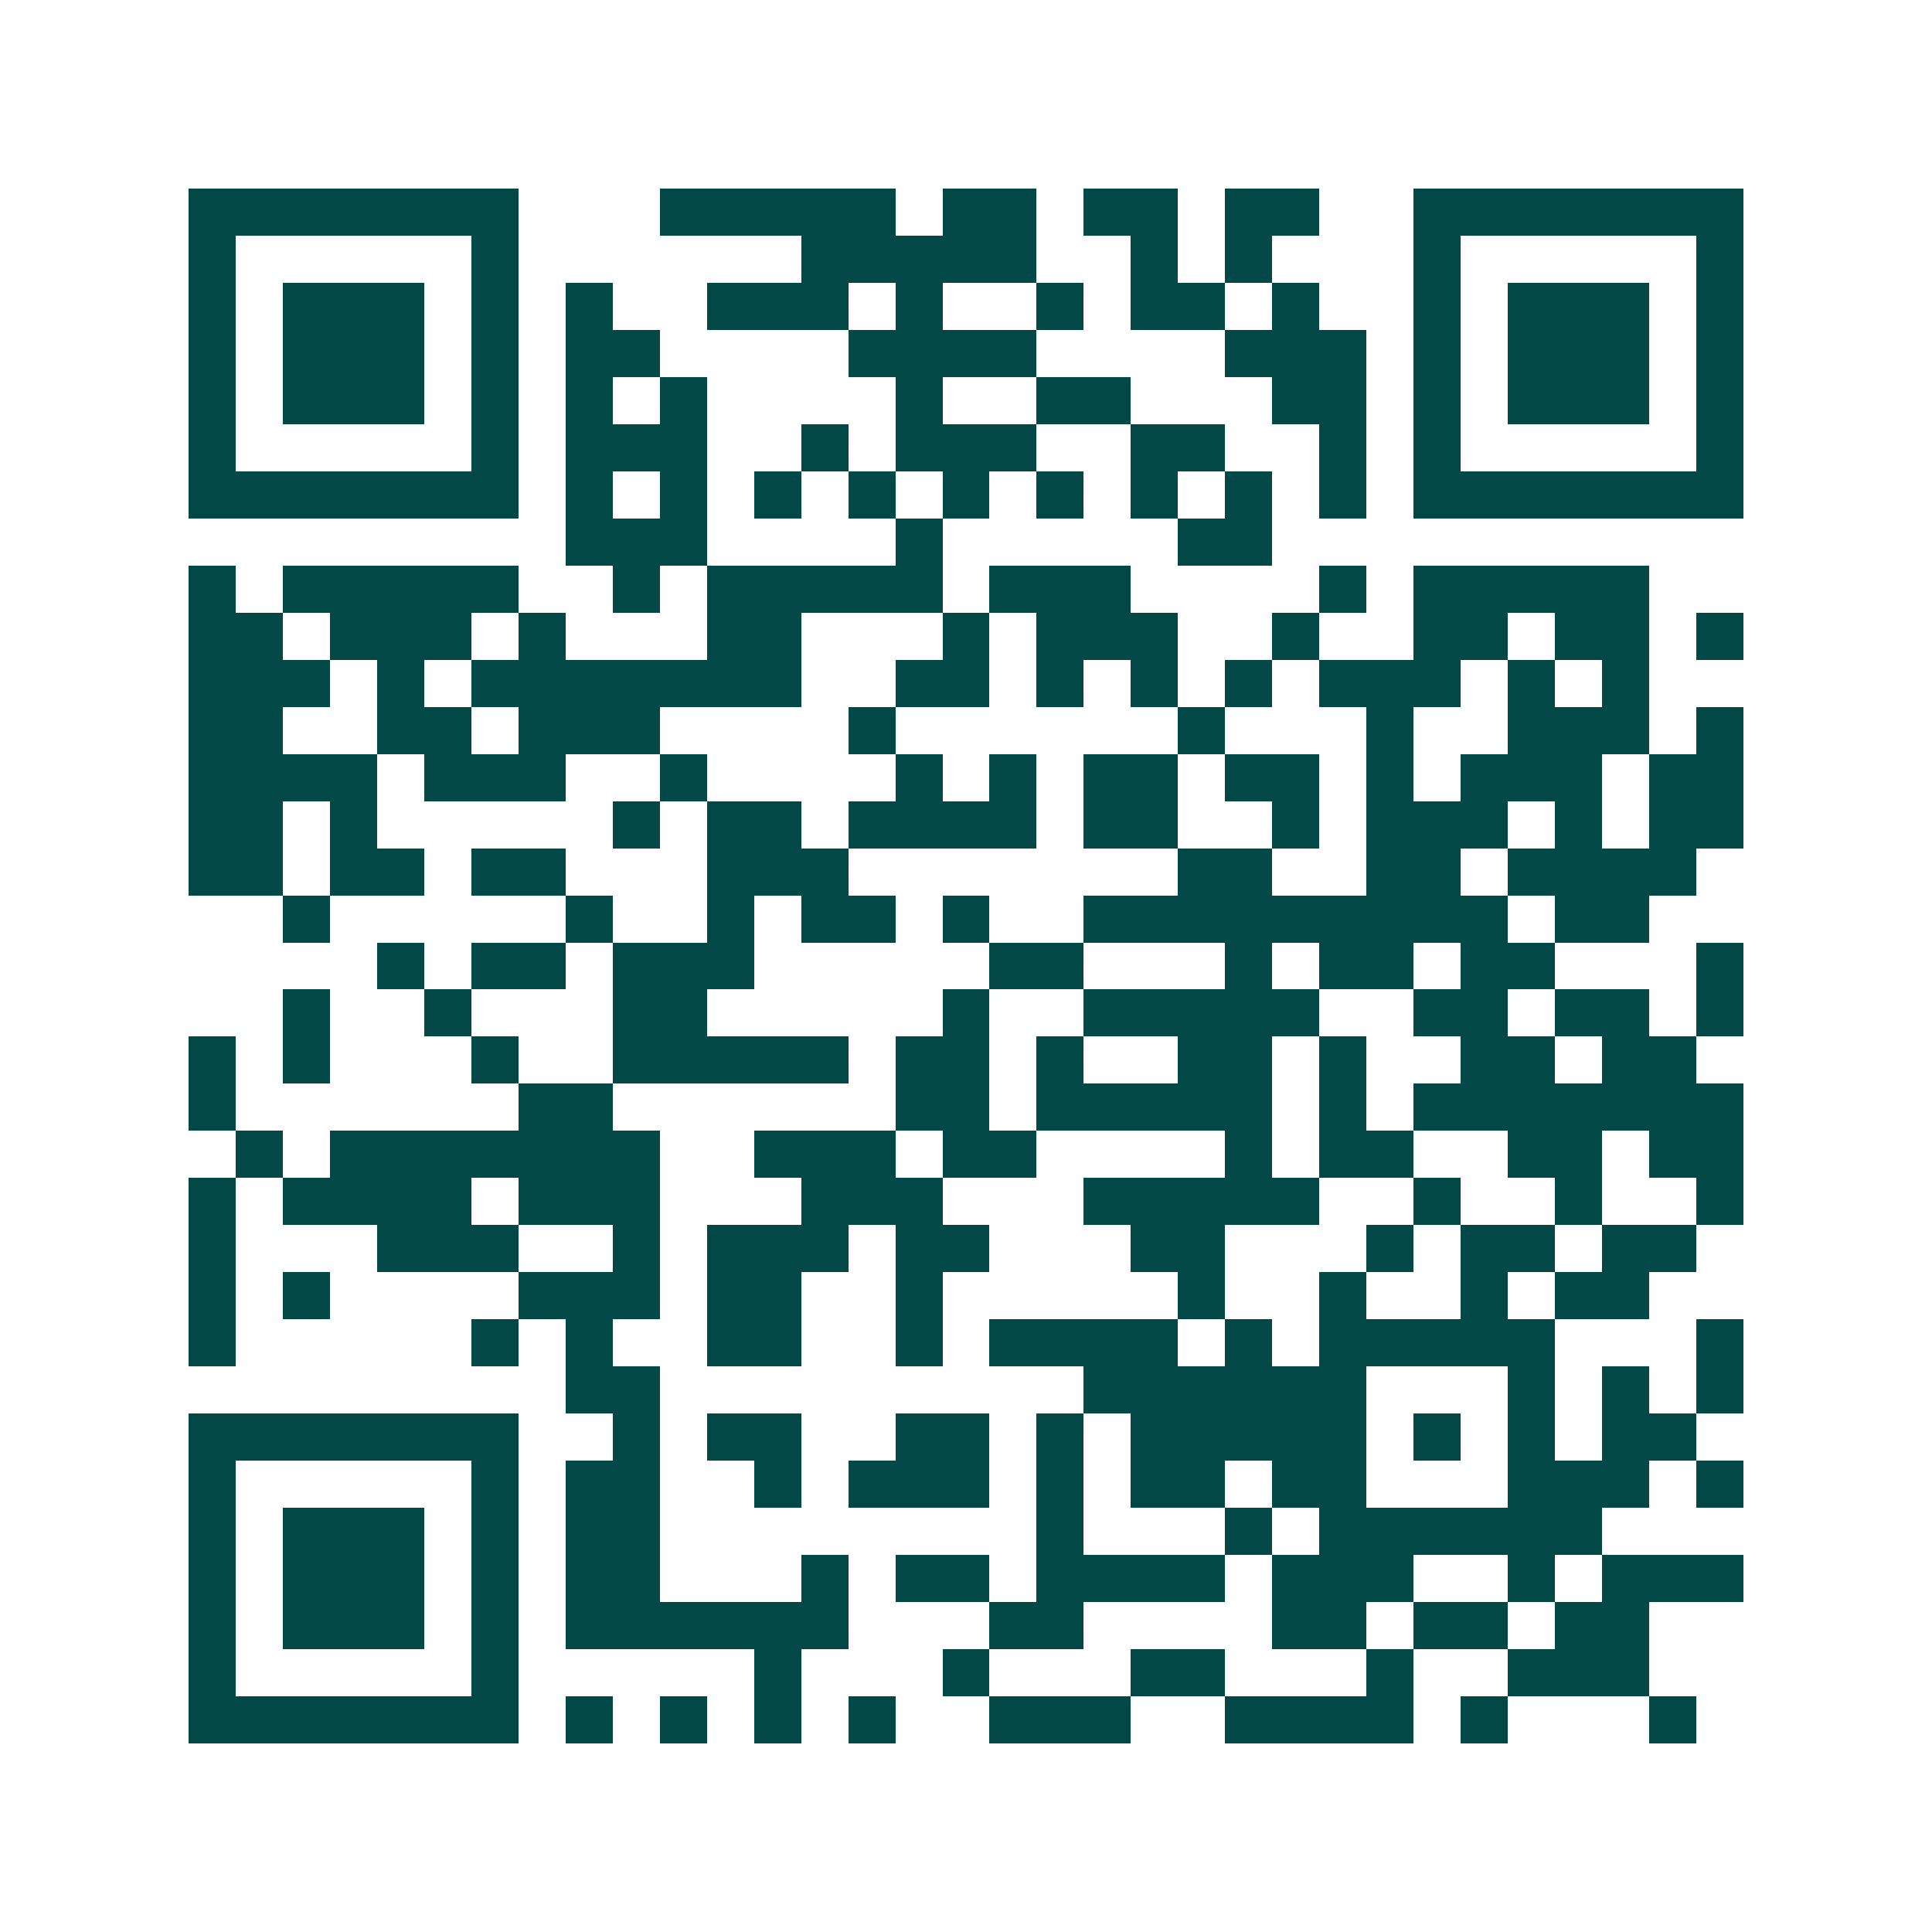 <svg xmlns="http://www.w3.org/2000/svg" width="200" height="200" viewBox="0 0 41 41" shape-rendering="crispEdges"><path fill="#ffffff" d="M0 0h41v41H0z"/><path stroke="#014847" d="M4 4.5h7m3 0h5m1 0h2m1 0h2m1 0h2m2 0h7M4 5.5h1m5 0h1m6 0h5m2 0h1m1 0h1m3 0h1m5 0h1M4 6.5h1m1 0h3m1 0h1m1 0h1m2 0h3m1 0h1m2 0h1m1 0h2m1 0h1m2 0h1m1 0h3m1 0h1M4 7.5h1m1 0h3m1 0h1m1 0h2m4 0h4m4 0h3m1 0h1m1 0h3m1 0h1M4 8.5h1m1 0h3m1 0h1m1 0h1m1 0h1m4 0h1m2 0h2m3 0h2m1 0h1m1 0h3m1 0h1M4 9.5h1m5 0h1m1 0h3m2 0h1m1 0h3m2 0h2m2 0h1m1 0h1m5 0h1M4 10.5h7m1 0h1m1 0h1m1 0h1m1 0h1m1 0h1m1 0h1m1 0h1m1 0h1m1 0h1m1 0h7M12 11.5h3m4 0h1m5 0h2M4 12.5h1m1 0h5m2 0h1m1 0h5m1 0h3m4 0h1m1 0h5M4 13.5h2m1 0h3m1 0h1m3 0h2m3 0h1m1 0h3m2 0h1m2 0h2m1 0h2m1 0h1M4 14.5h3m1 0h1m1 0h7m2 0h2m1 0h1m1 0h1m1 0h1m1 0h3m1 0h1m1 0h1M4 15.5h2m2 0h2m1 0h3m4 0h1m6 0h1m3 0h1m2 0h3m1 0h1M4 16.5h4m1 0h3m2 0h1m4 0h1m1 0h1m1 0h2m1 0h2m1 0h1m1 0h3m1 0h2M4 17.5h2m1 0h1m5 0h1m1 0h2m1 0h4m1 0h2m2 0h1m1 0h3m1 0h1m1 0h2M4 18.5h2m1 0h2m1 0h2m3 0h3m7 0h2m2 0h2m1 0h4M6 19.5h1m5 0h1m2 0h1m1 0h2m1 0h1m2 0h9m1 0h2M8 20.5h1m1 0h2m1 0h3m5 0h2m3 0h1m1 0h2m1 0h2m3 0h1M6 21.5h1m2 0h1m3 0h2m5 0h1m2 0h5m2 0h2m1 0h2m1 0h1M4 22.5h1m1 0h1m3 0h1m2 0h5m1 0h2m1 0h1m2 0h2m1 0h1m2 0h2m1 0h2M4 23.5h1m6 0h2m6 0h2m1 0h5m1 0h1m1 0h7M5 24.5h1m1 0h7m2 0h3m1 0h2m4 0h1m1 0h2m2 0h2m1 0h2M4 25.5h1m1 0h4m1 0h3m3 0h3m3 0h5m2 0h1m2 0h1m2 0h1M4 26.5h1m3 0h3m2 0h1m1 0h3m1 0h2m3 0h2m3 0h1m1 0h2m1 0h2M4 27.5h1m1 0h1m4 0h3m1 0h2m2 0h1m5 0h1m2 0h1m2 0h1m1 0h2M4 28.5h1m5 0h1m1 0h1m2 0h2m2 0h1m1 0h4m1 0h1m1 0h5m3 0h1M12 29.5h2m9 0h6m3 0h1m1 0h1m1 0h1M4 30.5h7m2 0h1m1 0h2m2 0h2m1 0h1m1 0h5m1 0h1m1 0h1m1 0h2M4 31.5h1m5 0h1m1 0h2m2 0h1m1 0h3m1 0h1m1 0h2m1 0h2m3 0h3m1 0h1M4 32.5h1m1 0h3m1 0h1m1 0h2m8 0h1m3 0h1m1 0h6M4 33.5h1m1 0h3m1 0h1m1 0h2m3 0h1m1 0h2m1 0h4m1 0h3m2 0h1m1 0h3M4 34.5h1m1 0h3m1 0h1m1 0h6m3 0h2m4 0h2m1 0h2m1 0h2M4 35.5h1m5 0h1m5 0h1m3 0h1m3 0h2m3 0h1m2 0h3M4 36.5h7m1 0h1m1 0h1m1 0h1m1 0h1m2 0h3m2 0h4m1 0h1m3 0h1"/></svg>
